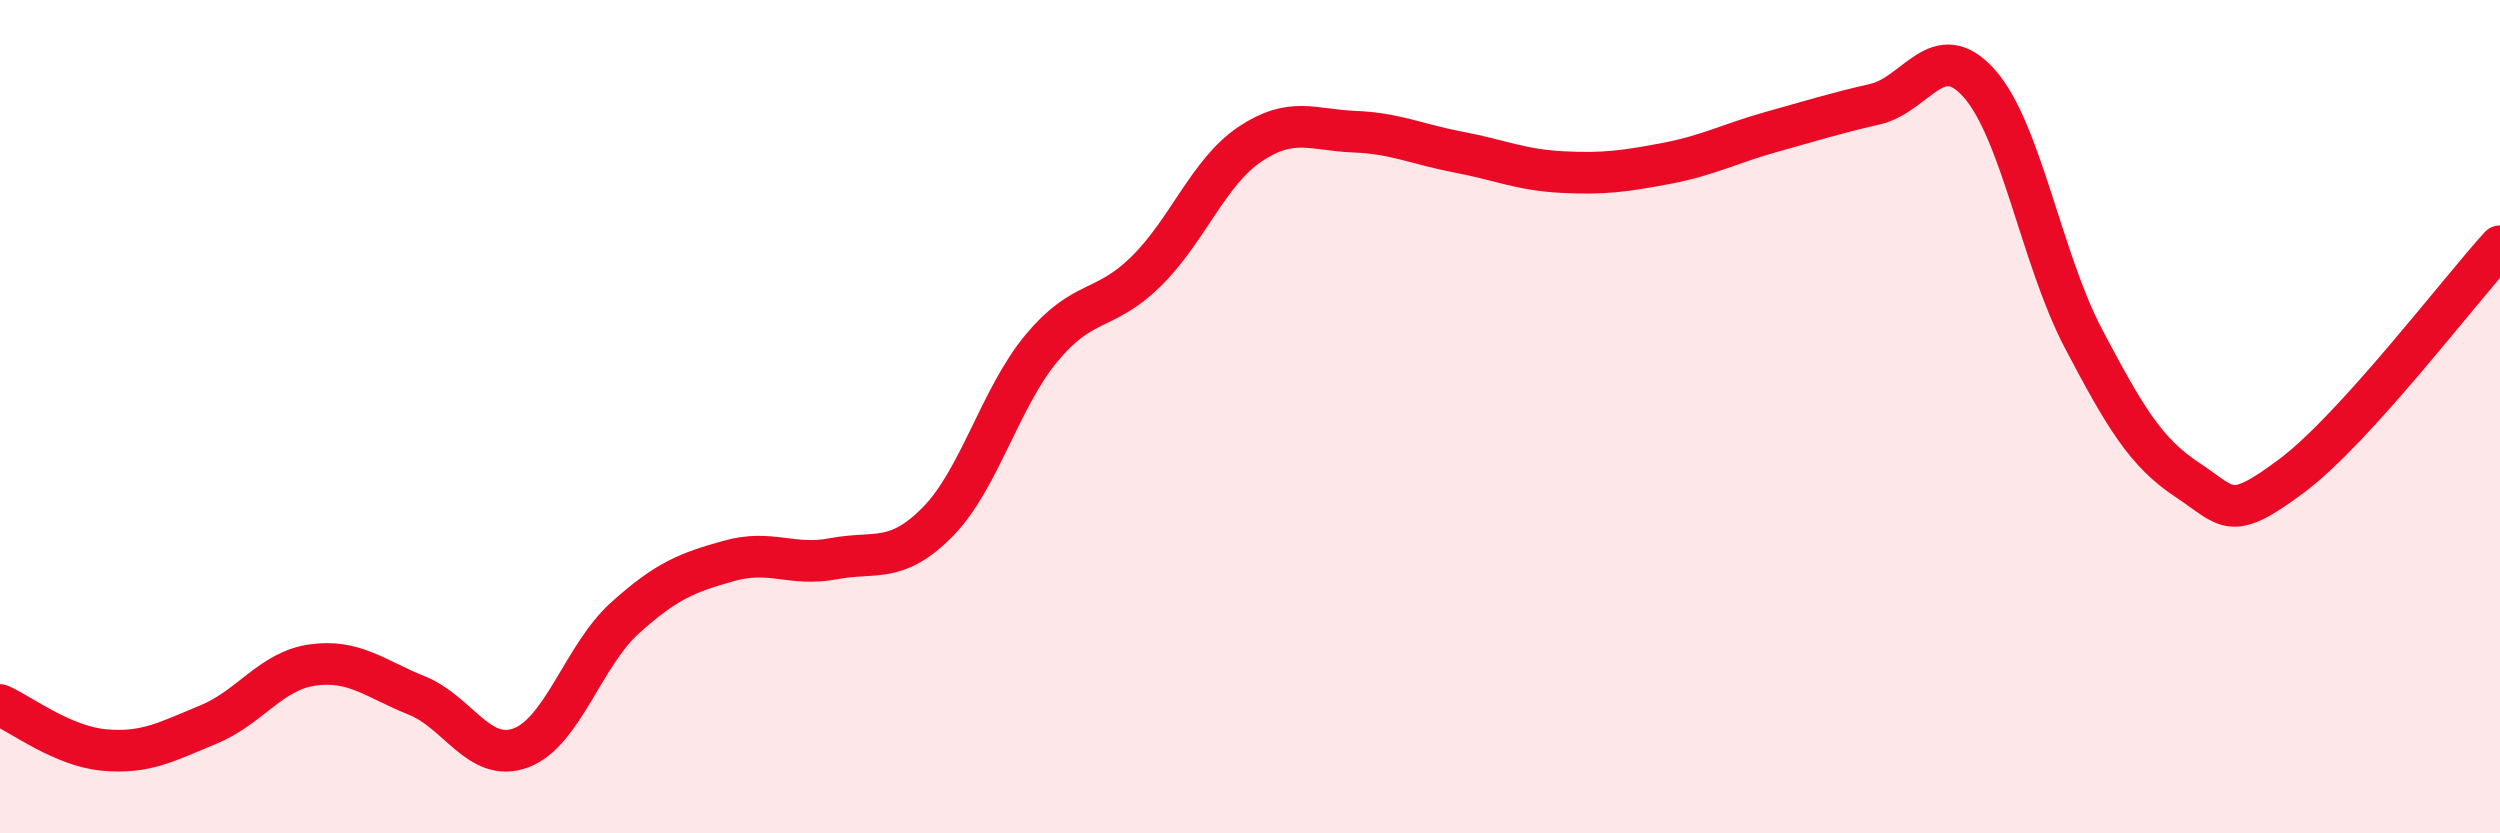 
    <svg width="60" height="20" viewBox="0 0 60 20" xmlns="http://www.w3.org/2000/svg">
      <path
        d="M 0,16.92 C 0.5,17.14 1.5,17.91 2.5,18 C 3.5,18.09 4,17.8 5,17.39 C 6,16.98 6.5,16.1 7.5,15.96 C 8.5,15.82 9,16.29 10,16.69 C 11,17.09 11.5,18.32 12.5,17.95 C 13.5,17.58 14,15.73 15,14.83 C 16,13.93 16.5,13.74 17.5,13.46 C 18.5,13.18 19,13.6 20,13.41 C 21,13.22 21.5,13.54 22.5,12.53 C 23.5,11.52 24,9.55 25,8.35 C 26,7.15 26.5,7.5 27.5,6.52 C 28.5,5.54 29,4.13 30,3.46 C 31,2.79 31.5,3.12 32.5,3.16 C 33.5,3.2 34,3.46 35,3.65 C 36,3.84 36.5,4.08 37.5,4.13 C 38.5,4.18 39,4.11 40,3.92 C 41,3.73 41.5,3.45 42.5,3.17 C 43.5,2.89 44,2.73 45,2.5 C 46,2.27 46.5,0.88 47.5,2 C 48.5,3.12 49,6.22 50,8.12 C 51,10.02 51.5,10.86 52.5,11.52 C 53.5,12.18 53.5,12.54 55,11.42 C 56.5,10.3 59,7.01 60,5.91L60 20L0 20Z"
        fill="#EB0A25"
        opacity="0.1"
        stroke-linecap="round"
        stroke-linejoin="round"
      />
      <path
        d="M 0,16.92 C 0.5,17.14 1.5,17.91 2.5,18 C 3.5,18.09 4,17.8 5,17.39 C 6,16.98 6.5,16.1 7.5,15.96 C 8.5,15.82 9,16.29 10,16.69 C 11,17.09 11.5,18.32 12.5,17.95 C 13.5,17.58 14,15.73 15,14.83 C 16,13.93 16.5,13.74 17.5,13.46 C 18.5,13.18 19,13.6 20,13.41 C 21,13.22 21.5,13.54 22.5,12.53 C 23.5,11.52 24,9.55 25,8.35 C 26,7.15 26.5,7.5 27.5,6.52 C 28.5,5.54 29,4.13 30,3.46 C 31,2.79 31.5,3.12 32.5,3.16 C 33.5,3.2 34,3.46 35,3.65 C 36,3.84 36.5,4.08 37.5,4.13 C 38.5,4.18 39,4.11 40,3.92 C 41,3.73 41.5,3.45 42.5,3.17 C 43.5,2.89 44,2.73 45,2.5 C 46,2.27 46.5,0.88 47.5,2 C 48.5,3.12 49,6.22 50,8.12 C 51,10.02 51.5,10.86 52.5,11.52 C 53.5,12.18 53.5,12.54 55,11.42 C 56.5,10.3 59,7.01 60,5.91"
        stroke="#EB0A25"
        stroke-width="1"
        fill="none"
        stroke-linecap="round"
        stroke-linejoin="round"
      />
    </svg>
  